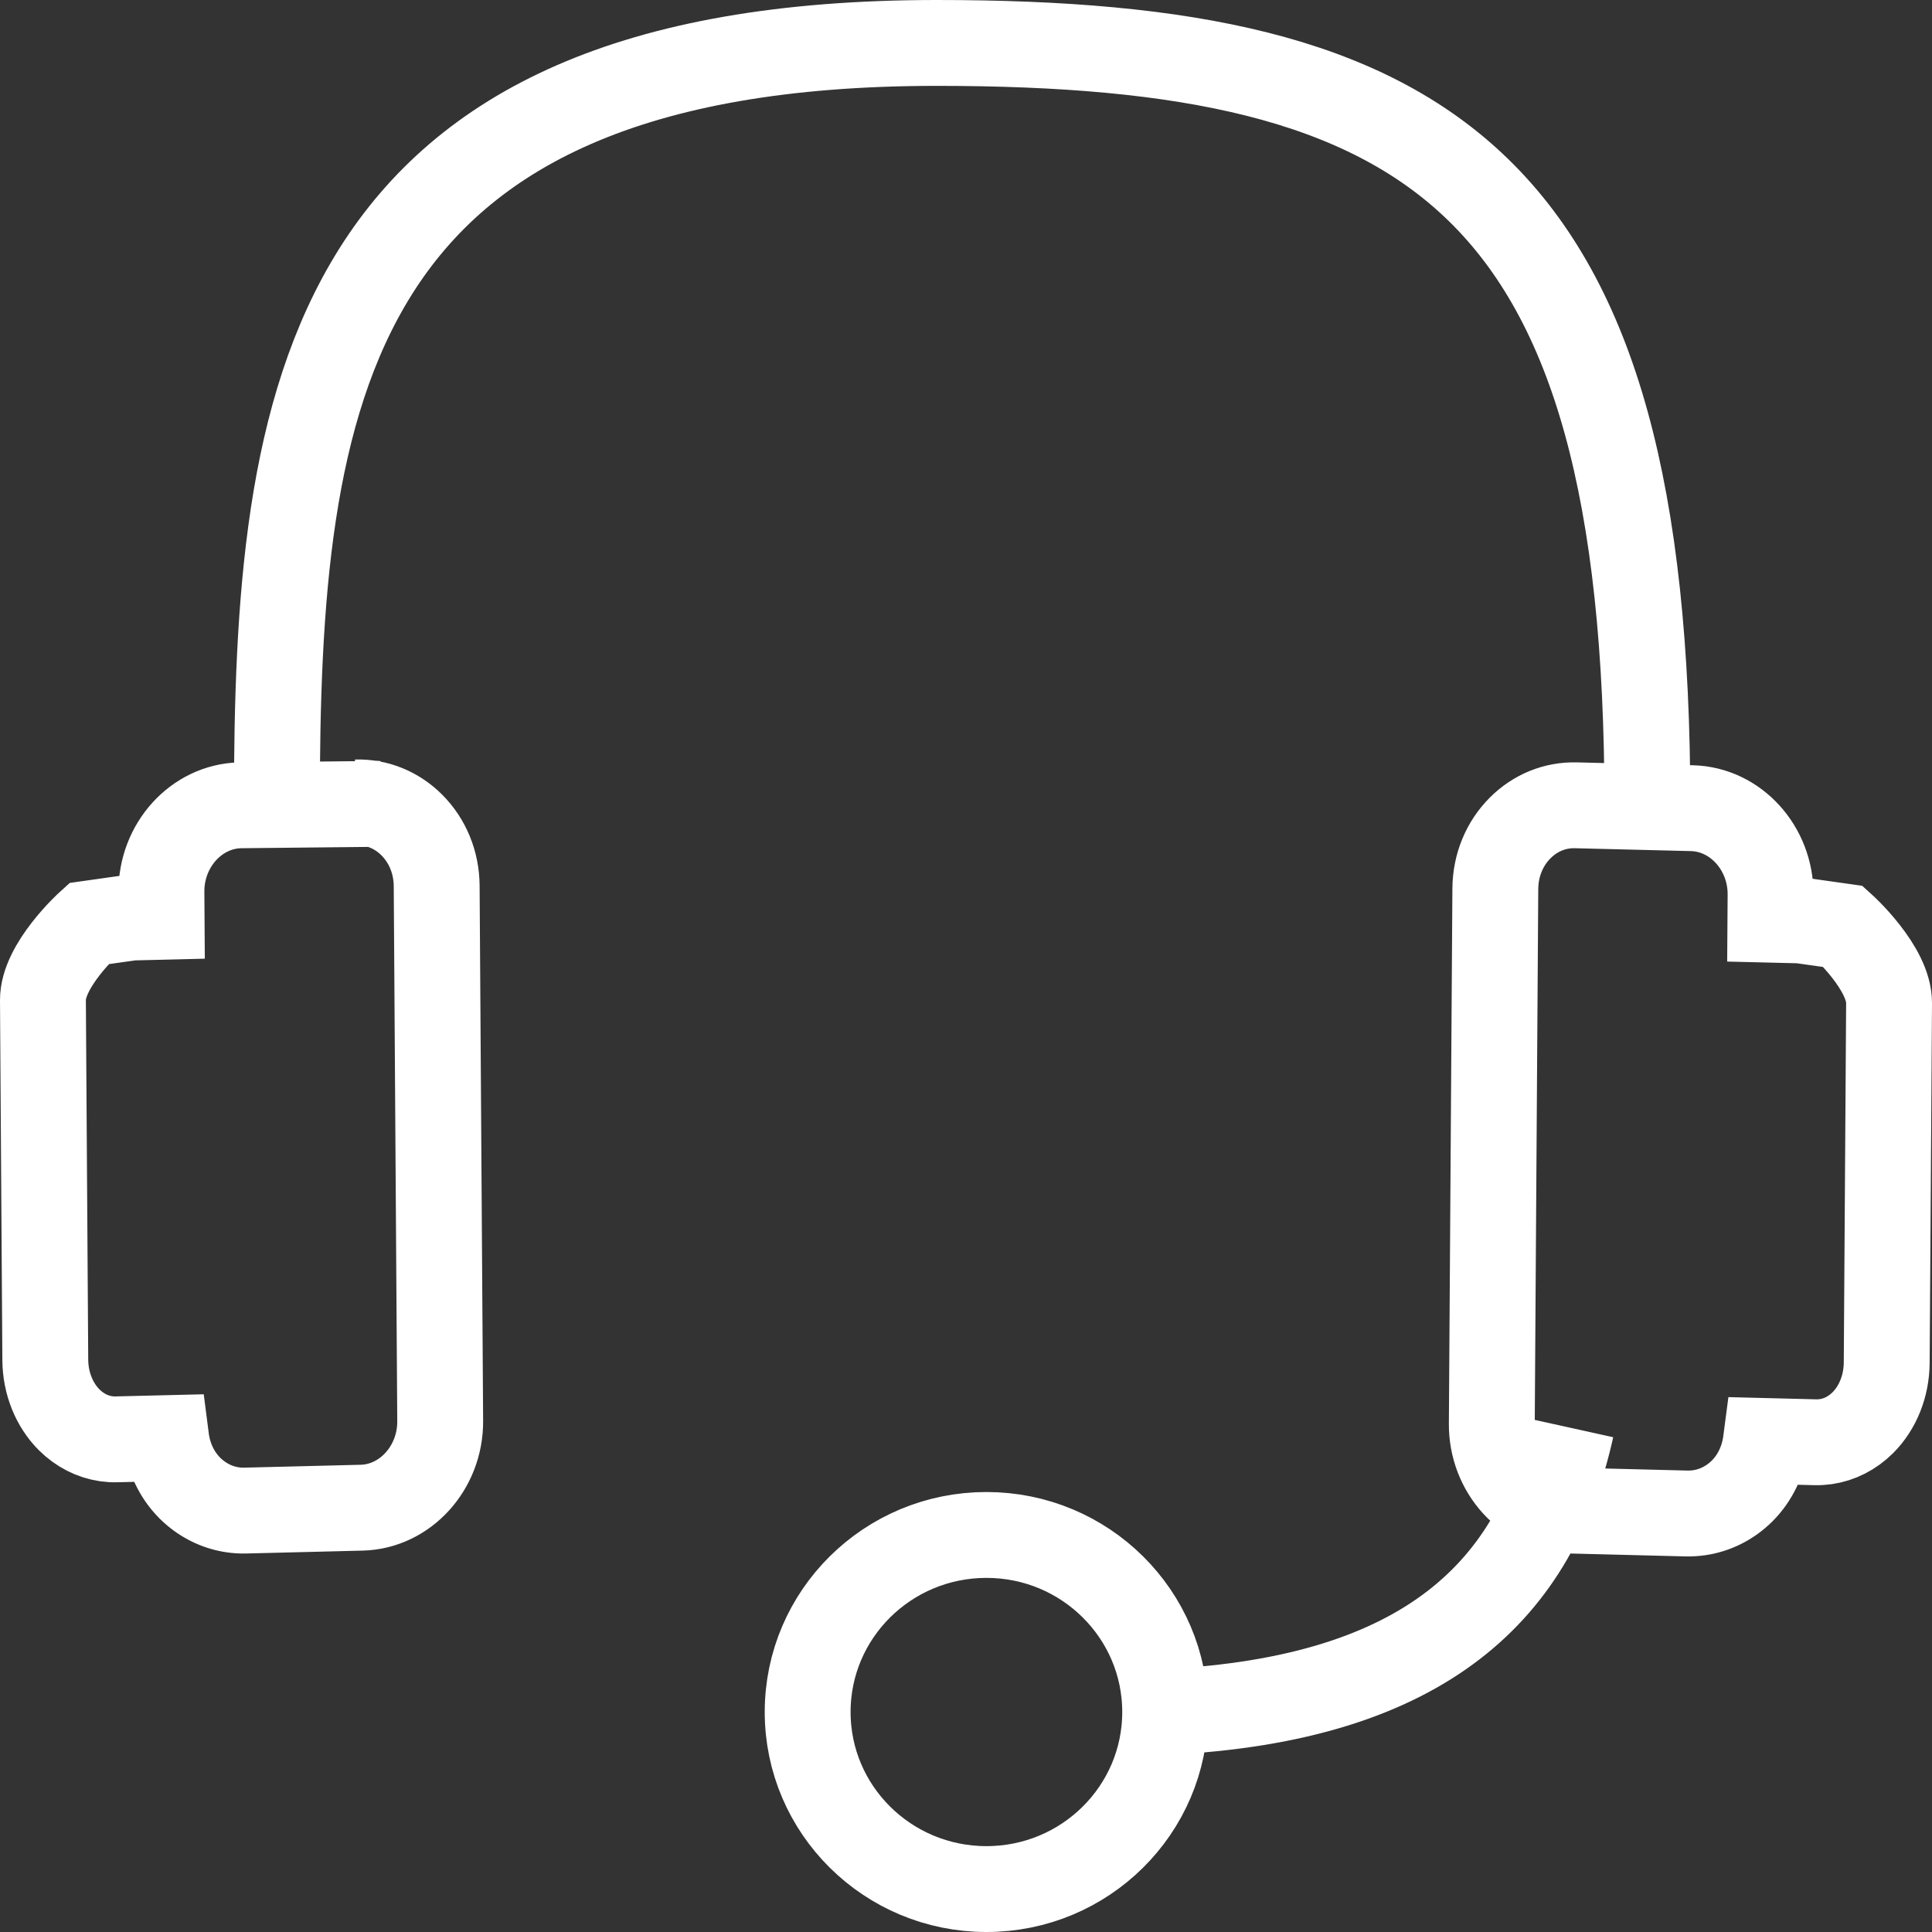 <?xml version="1.0" encoding="UTF-8"?> <svg xmlns="http://www.w3.org/2000/svg" width="45" height="45" viewBox="0 0 45 45" fill="none"><rect x="0" y="0" width="45" height="45" fill="#333333" stroke="none"/> <path d="M6.449 18.757C6.449 9.248 7.477 1 21.819 1C33.385 1 38.371 4.207 38.371 18.757M36.598 33.26C35.779 36.967 33.279 39.58 27.139 39.876M27.139 39.876C27.139 42.154 25.275 44 22.976 44C20.676 44 18.812 42.154 18.812 39.876C18.812 37.599 20.676 35.752 22.976 35.752C25.275 35.752 27.139 37.599 27.139 39.876ZM3.066 21.371L2.069 21.512C2.069 21.512 0.995 22.483 1 23.294L1.055 31.677C1.059 32.214 1.262 32.722 1.612 33.071C1.855 33.313 2.154 33.465 2.471 33.511C2.551 33.522 2.632 33.528 2.713 33.525L3.868 33.497C3.925 33.942 4.112 34.35 4.423 34.661C4.702 34.938 5.05 35.113 5.423 35.167C5.52 35.181 5.618 35.187 5.716 35.184L8.422 35.117C9.438 35.093 10.26 34.187 10.253 33.099L10.171 20.634C10.167 20.088 9.96 19.584 9.589 19.213C9.237 18.863 8.779 18.677 8.296 18.69L8.794 18.724L5.591 18.757C4.574 18.782 3.752 19.687 3.76 20.775L3.764 21.354L3.066 21.371ZM41.934 21.438L42.931 21.579C42.931 21.579 44.005 22.55 44 23.361L43.945 31.744C43.941 32.281 43.738 32.789 43.388 33.138C43.145 33.38 42.846 33.532 42.529 33.578C42.449 33.589 42.368 33.595 42.288 33.593L41.133 33.564C41.075 34.009 40.888 34.417 40.577 34.728C40.298 35.005 39.95 35.18 39.577 35.234C39.48 35.248 39.382 35.254 39.284 35.252L36.578 35.184C35.562 35.16 34.74 34.254 34.747 33.166L34.829 20.702C34.833 20.155 35.04 19.651 35.411 19.281C35.763 18.93 36.221 18.745 36.704 18.757L39.409 18.824C40.426 18.849 41.248 19.754 41.24 20.842L41.236 21.421L41.934 21.438Z" stroke="white" stroke-width="2"></path> </svg> 
